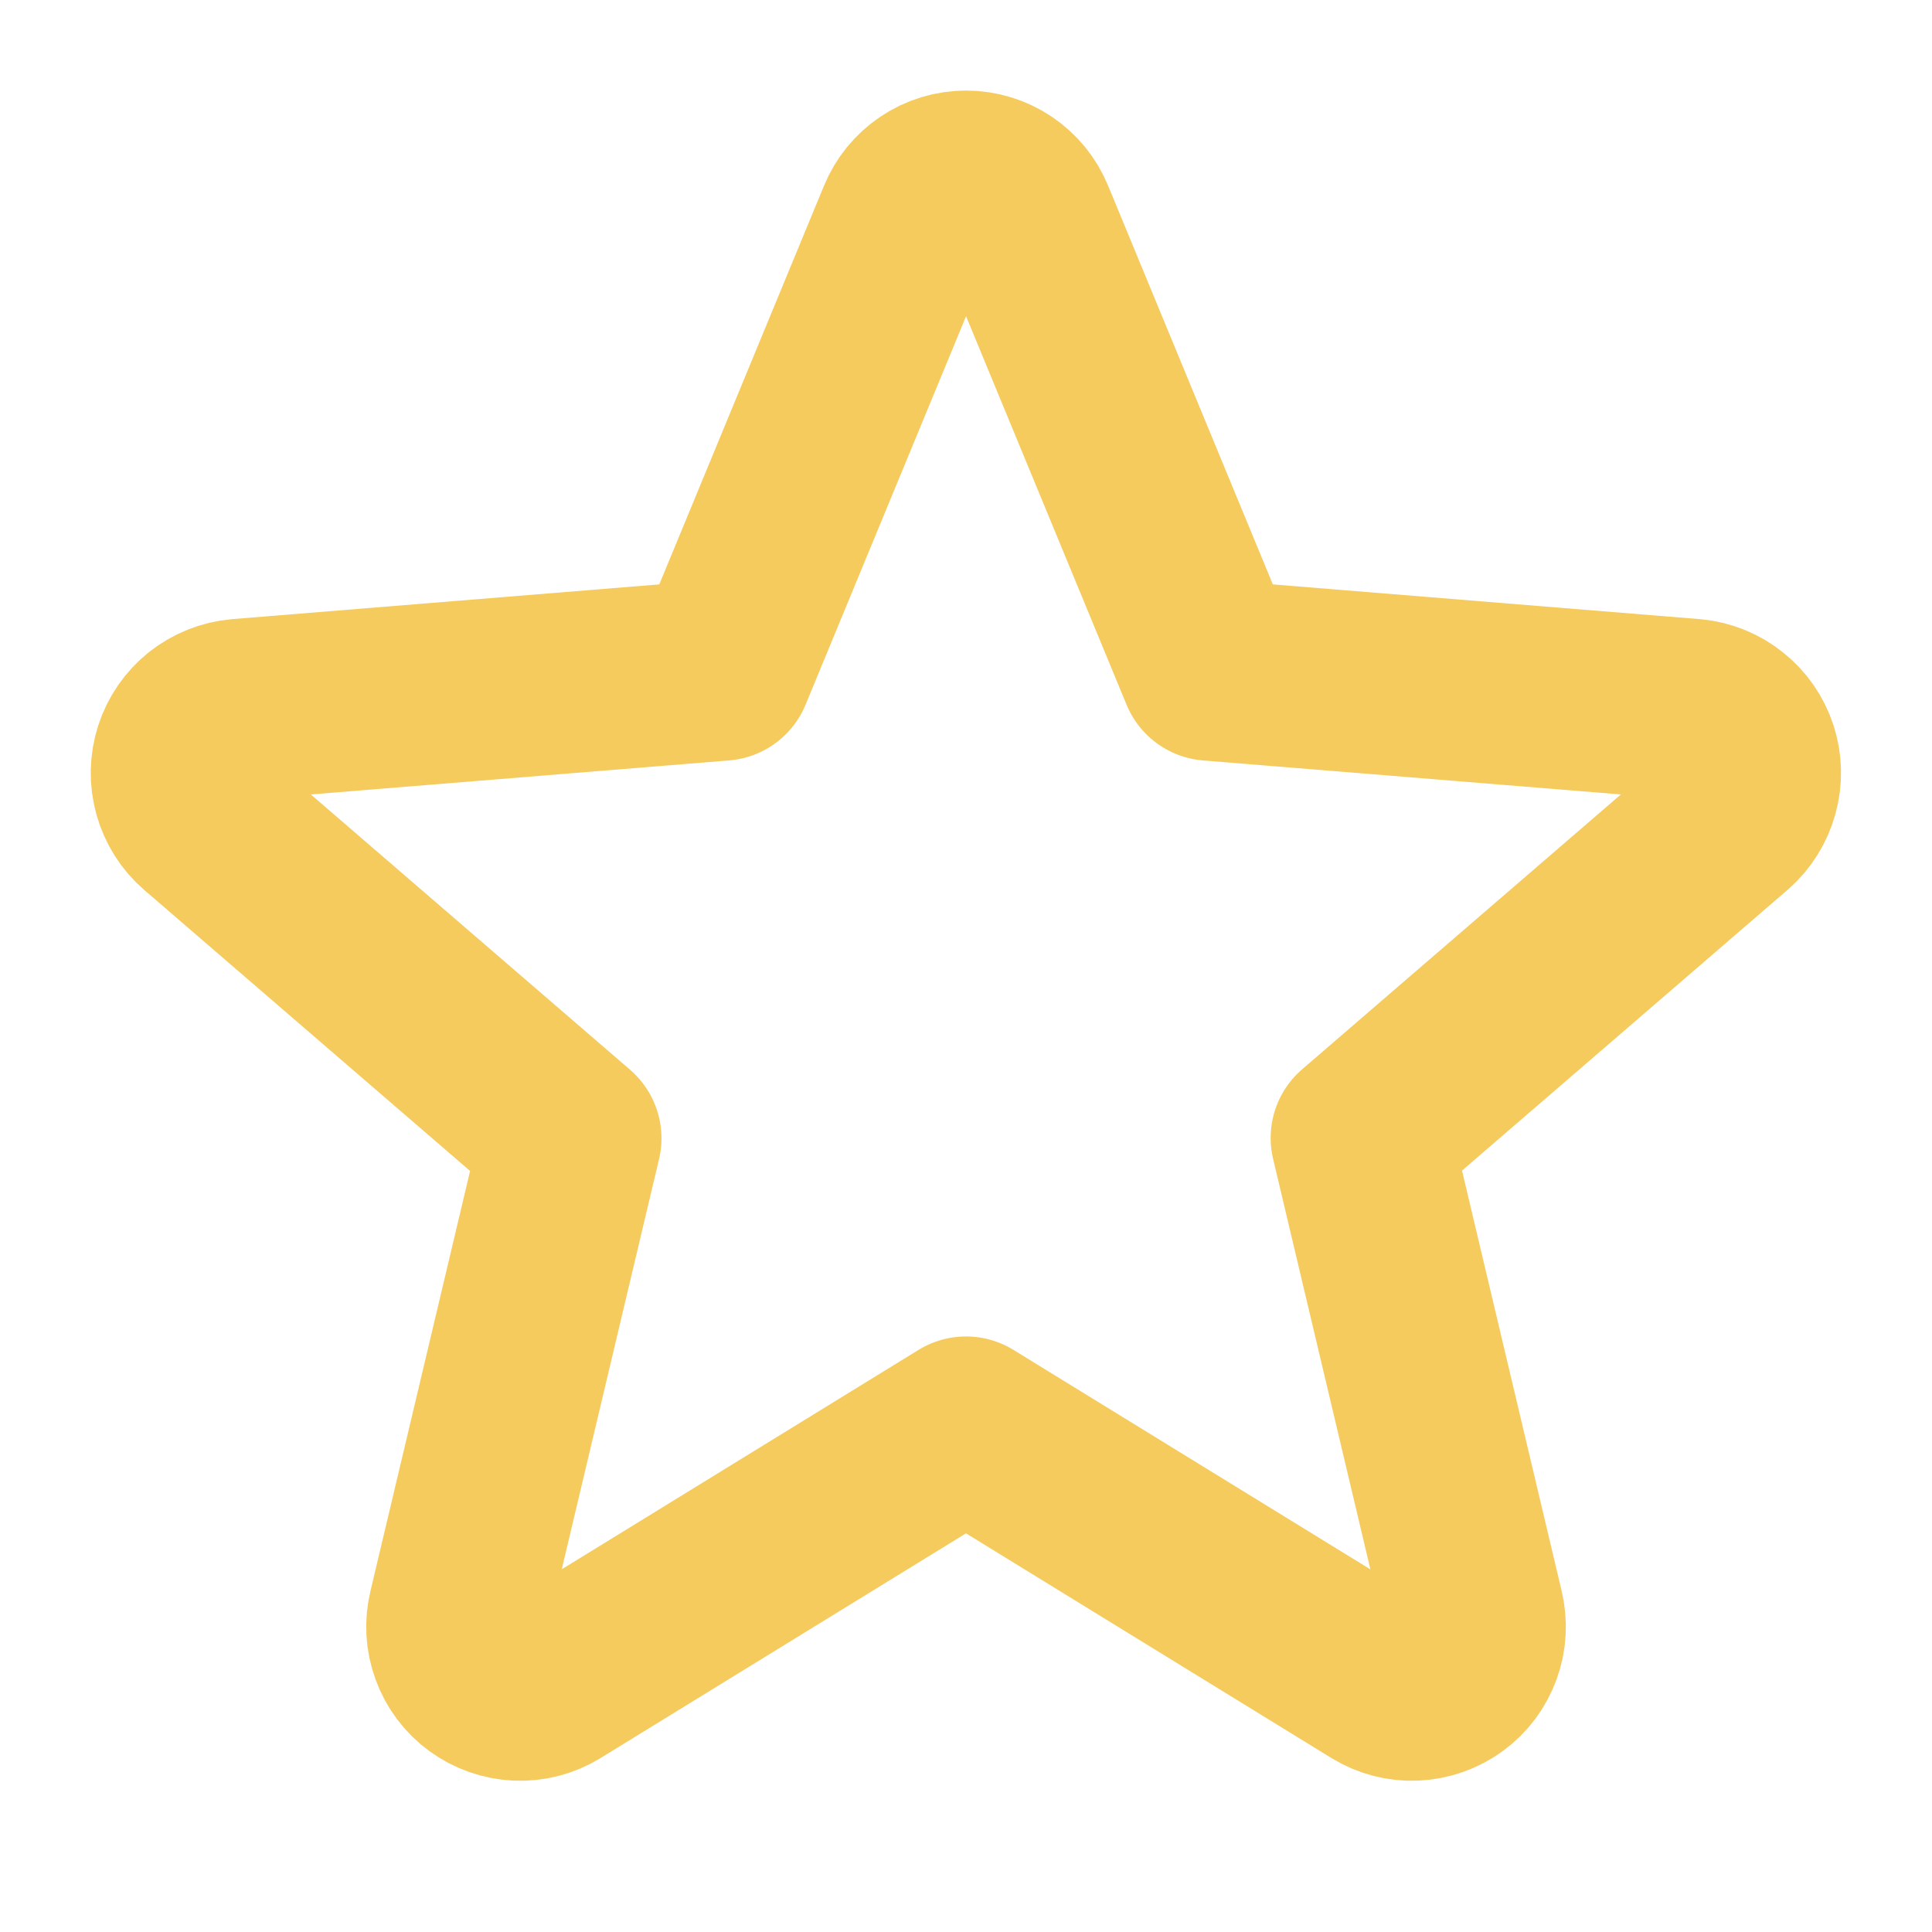 <svg width="16" height="16" viewBox="0 0 16 16" fill="none" xmlns="http://www.w3.org/2000/svg">
<path d="M8 11.818L11.42 13.921C11.509 13.975 11.612 14.002 11.716 13.997C11.819 13.992 11.919 13.957 12.003 13.896C12.087 13.835 12.15 13.75 12.186 13.652C12.222 13.555 12.227 13.449 12.203 13.348L11.273 9.424L14.317 6.799C14.394 6.731 14.45 6.641 14.477 6.542C14.505 6.442 14.503 6.337 14.471 6.238C14.439 6.14 14.379 6.053 14.298 5.989C14.218 5.924 14.12 5.885 14.017 5.875L10.023 5.55L8.484 1.825C8.445 1.729 8.378 1.647 8.292 1.589C8.206 1.531 8.104 1.5 8 1.5C7.897 1.5 7.795 1.531 7.709 1.589C7.623 1.647 7.556 1.729 7.517 1.825L5.978 5.55L1.983 5.875C1.88 5.884 1.781 5.924 1.7 5.988C1.619 6.053 1.559 6.14 1.527 6.239C1.495 6.338 1.493 6.444 1.521 6.544C1.549 6.644 1.605 6.734 1.684 6.802L4.728 9.427L3.798 13.348C3.773 13.449 3.779 13.555 3.815 13.652C3.85 13.75 3.914 13.835 3.998 13.896C4.081 13.957 4.181 13.992 4.285 13.997C4.389 14.002 4.492 13.975 4.58 13.921L8 11.818Z" stroke="#F5CB5E" stroke-width="1.5" stroke-linecap="round" stroke-linejoin="round"/>
</svg>
